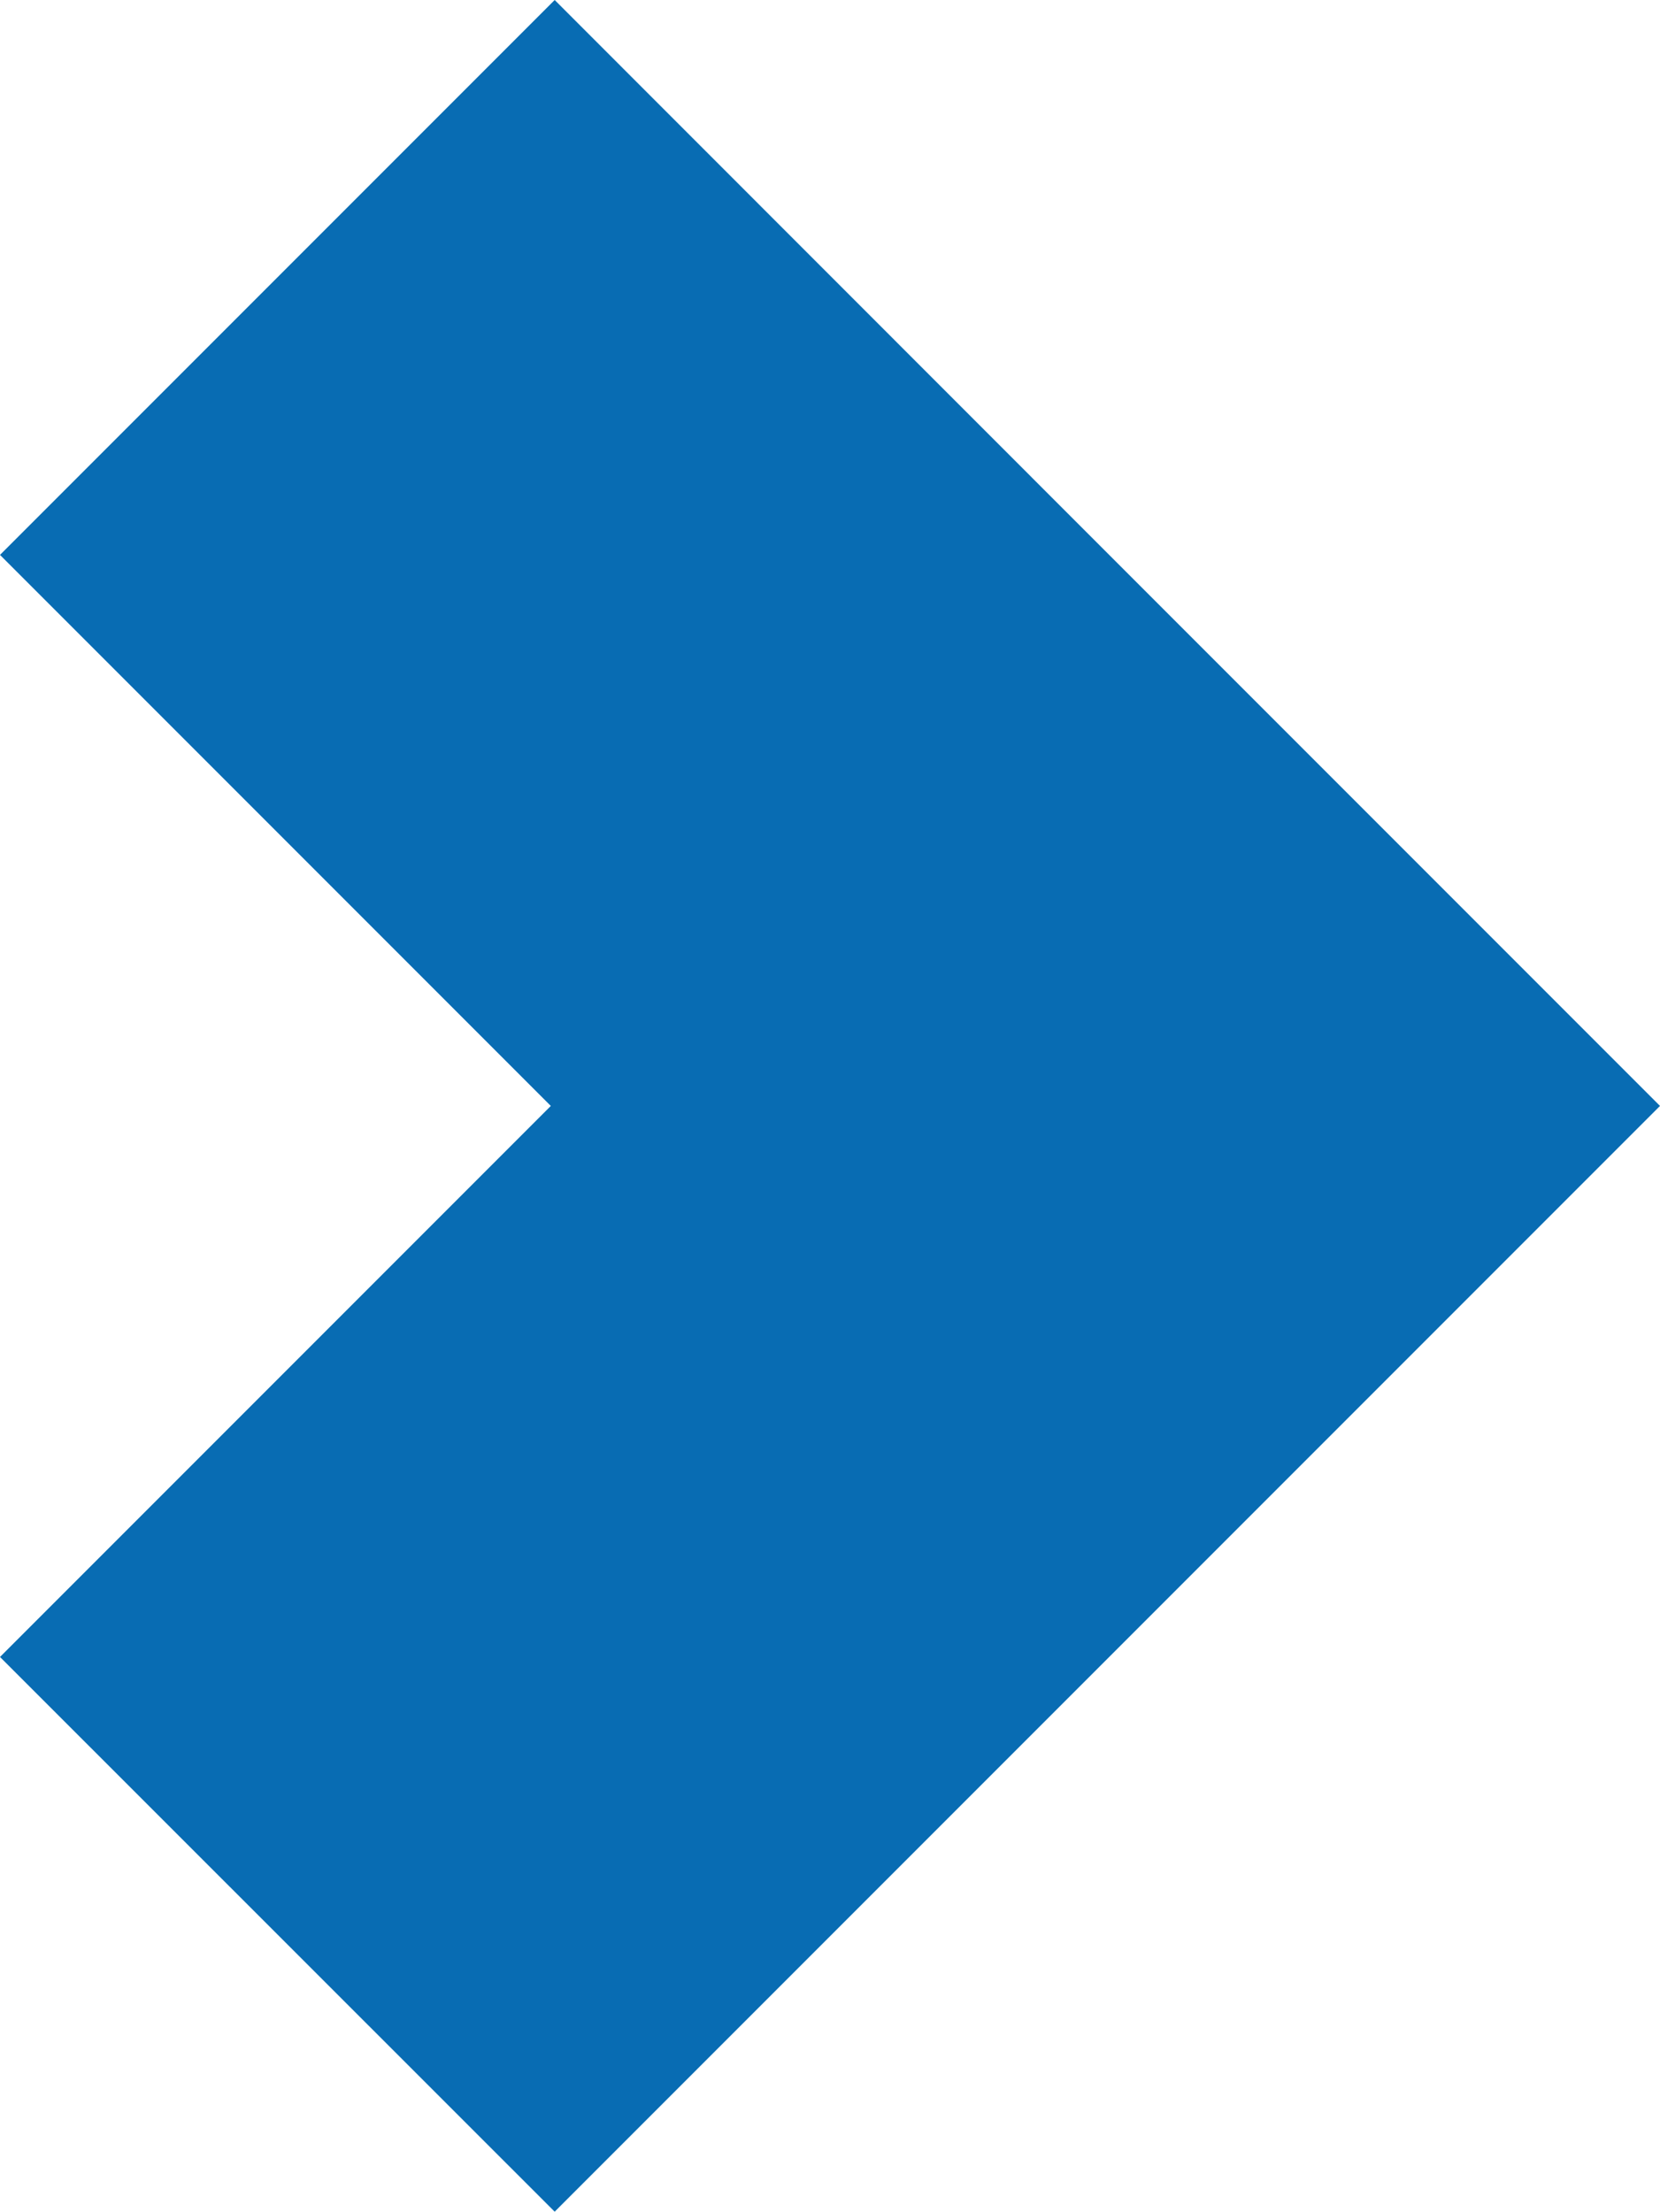 <svg xmlns="http://www.w3.org/2000/svg" width="9.451" height="12.588" viewBox="0 0 9.451 12.588">
  <path id="Trazado_4251" data-name="Trazado 4251" d="M3.158,0,0,3.158,3.136,6.294,0,9.43l3.158,3.157L6.315,9.43h0L9.451,6.294,6.315,3.158h0Z" fill="#086cb3"/>
</svg>
